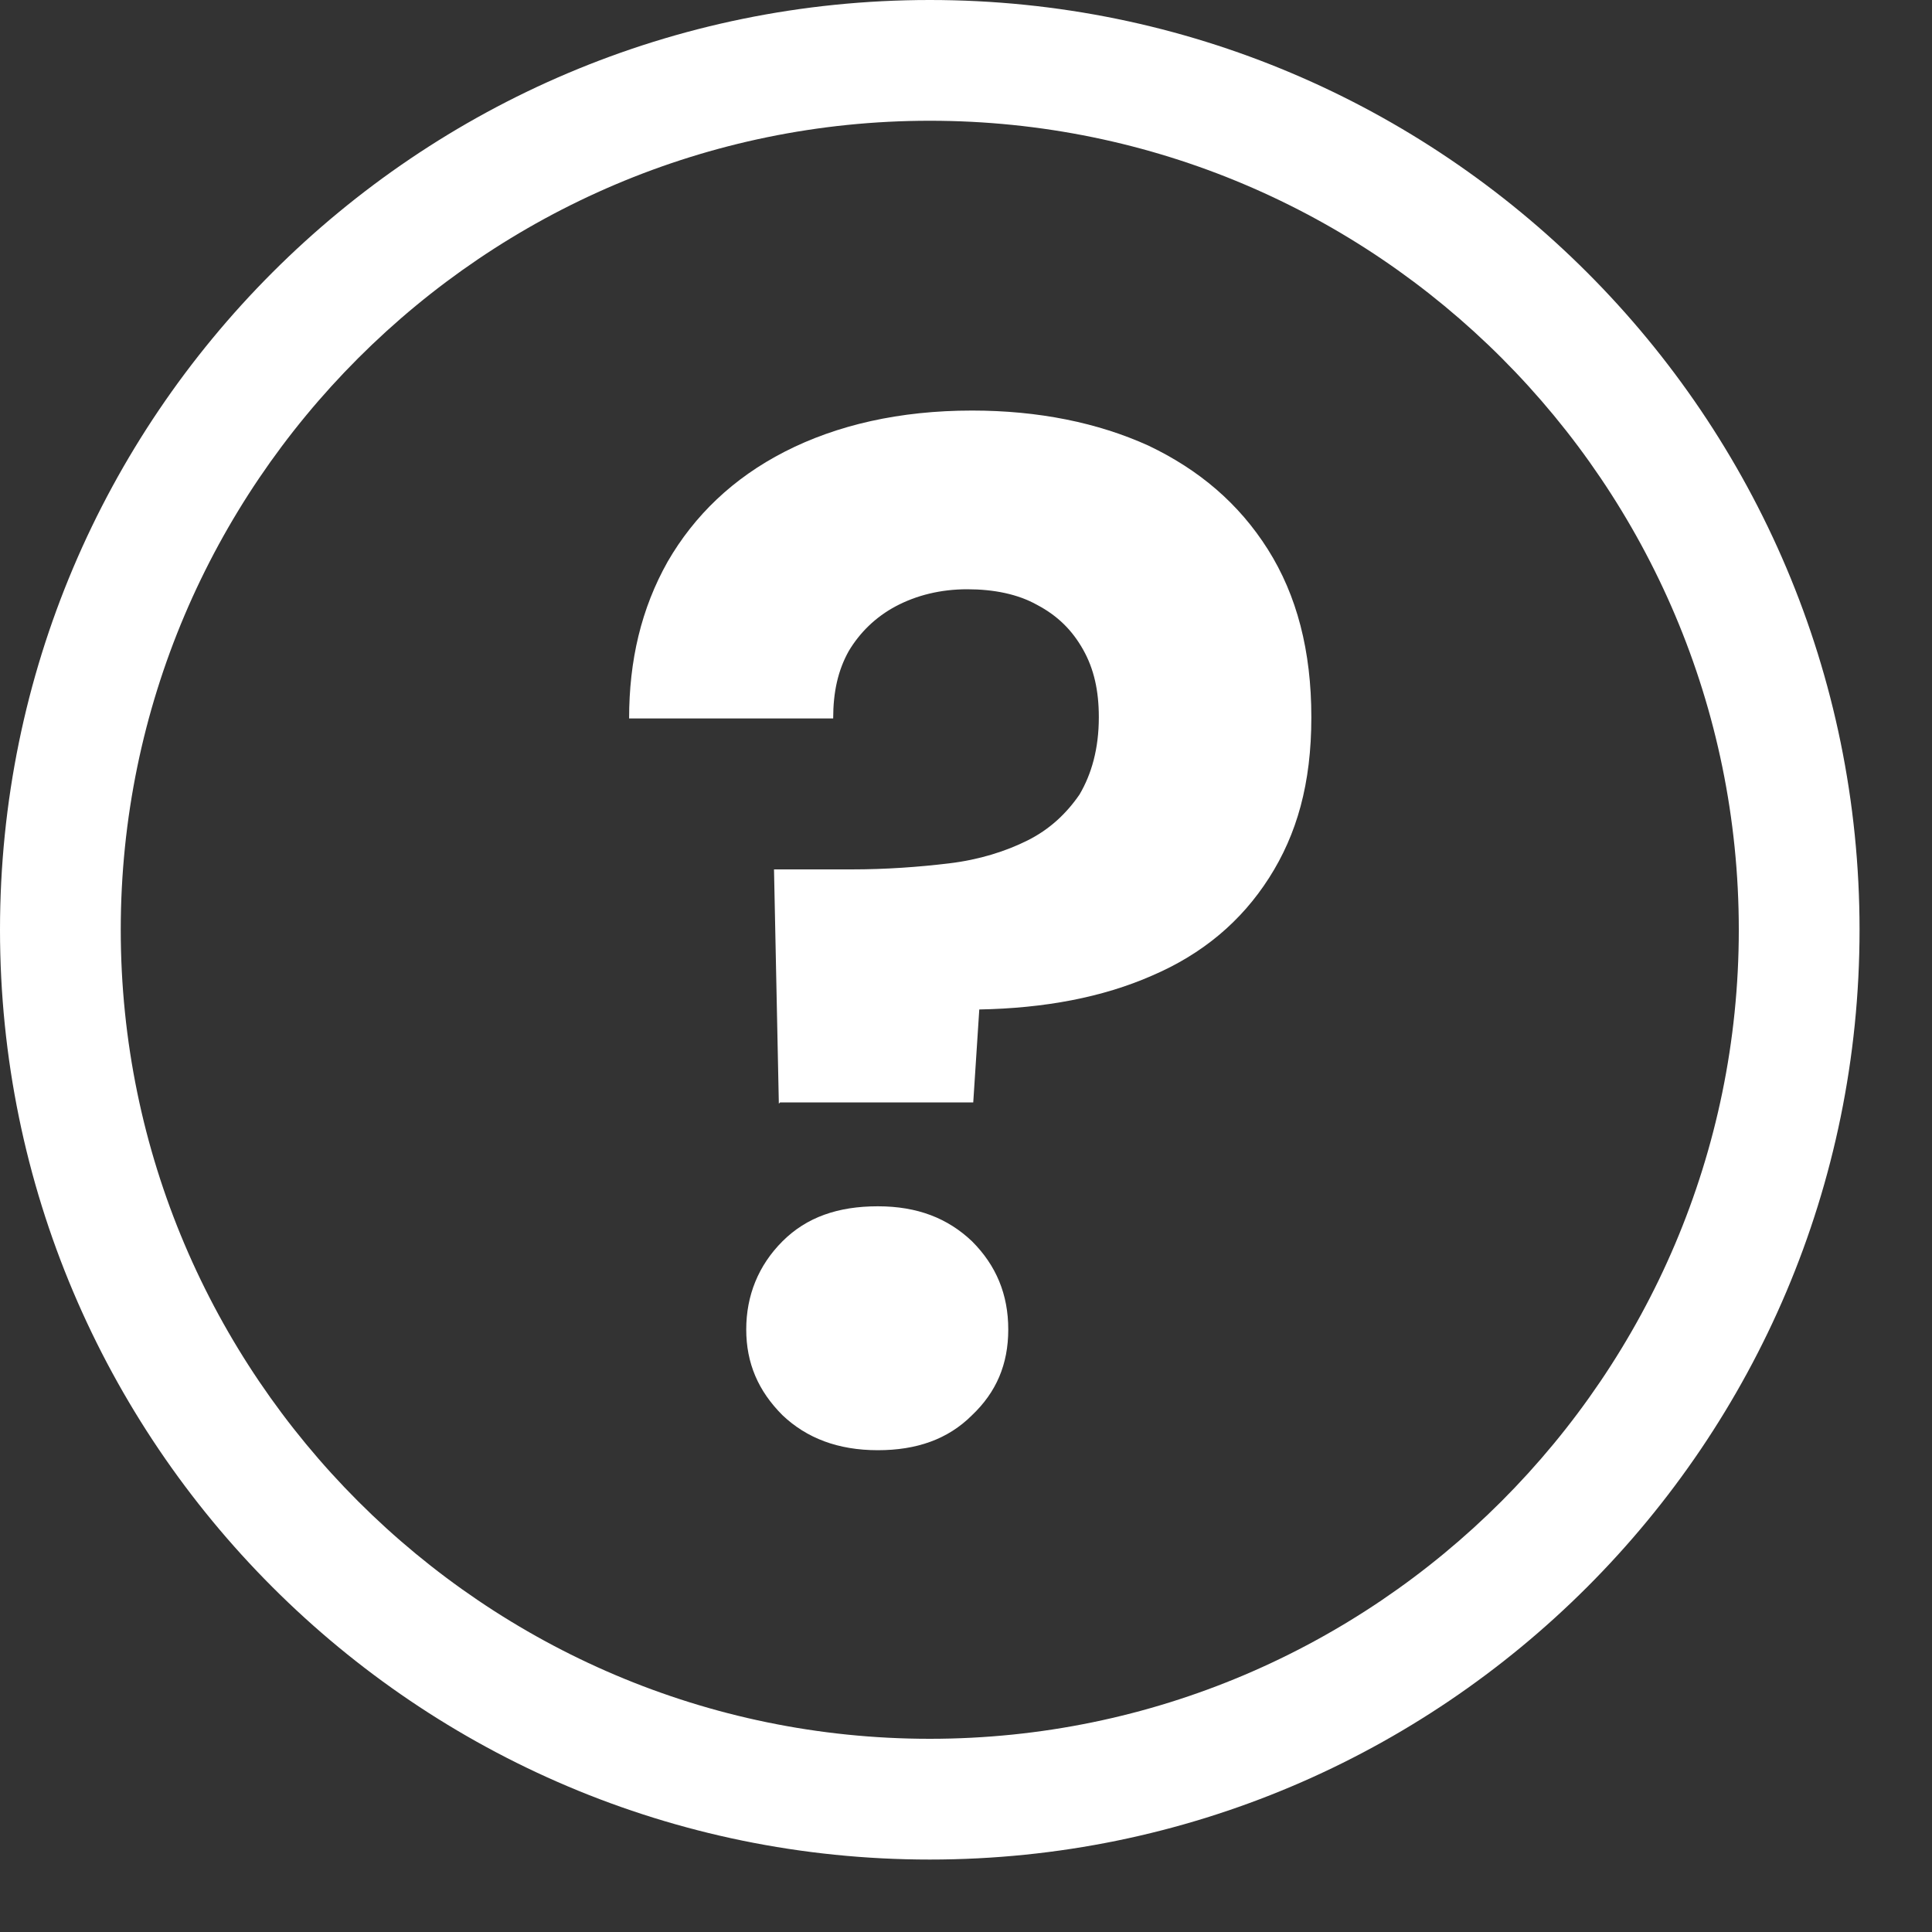<svg width="16" height="16" viewBox="0 0 16 16" fill="none" xmlns="http://www.w3.org/2000/svg">
<rect x="0" y="0" width="16" height="16" fill="#333333" stroke="none"/>
<path d="M7.7 1C11.4 1 14.4 4.01 14.4 7.7C14.4 11.39 11.39 14.4 7.7 14.4C4.01 14.4 1 11.39 1 7.7C1 4.01 4.01 1 7.7 1ZM7.7 0C3.45 0 0 3.45 0 7.7C0 11.95 3.45 15.4 7.7 15.4C11.95 15.4 15.4 11.95 15.4 7.7C15.4 3.45 11.95 0 7.7 0Z" fill="white"/>
<path d="M6.45 9.14L6.41 7.2H7.05C7.34 7.2 7.61 7.18 7.86 7.15C8.11 7.12 8.33 7.05 8.51 6.96C8.69 6.87 8.83 6.74 8.94 6.58C9.04 6.41 9.1 6.2 9.1 5.94C9.1 5.72 9.06 5.54 8.97 5.38C8.88 5.22 8.76 5.1 8.59 5.01C8.43 4.92 8.23 4.88 8.01 4.88C7.79 4.88 7.59 4.93 7.42 5.02C7.25 5.11 7.12 5.24 7.03 5.39C6.94 5.55 6.9 5.73 6.9 5.95H5.21C5.21 5.47 5.31 5.04 5.53 4.65C5.75 4.27 6.07 3.96 6.5 3.74C6.93 3.52 7.45 3.4 8.05 3.4C8.6 3.4 9.09 3.5 9.51 3.69C9.93 3.89 10.26 4.17 10.5 4.55C10.74 4.93 10.86 5.39 10.86 5.94C10.86 6.49 10.74 6.91 10.51 7.27C10.28 7.63 9.96 7.9 9.54 8.08C9.13 8.26 8.65 8.35 8.11 8.36L8.06 9.13H6.46L6.45 9.14ZM7.27 12.01C6.94 12.01 6.68 11.91 6.48 11.72C6.28 11.52 6.18 11.29 6.18 11.01C6.18 10.73 6.28 10.48 6.48 10.28C6.68 10.08 6.94 9.99 7.27 9.99C7.6 9.99 7.85 10.09 8.05 10.28C8.25 10.48 8.35 10.72 8.35 11.01C8.35 11.3 8.25 11.53 8.05 11.72C7.85 11.92 7.59 12.01 7.27 12.01Z" fill="white"/>
</svg>
